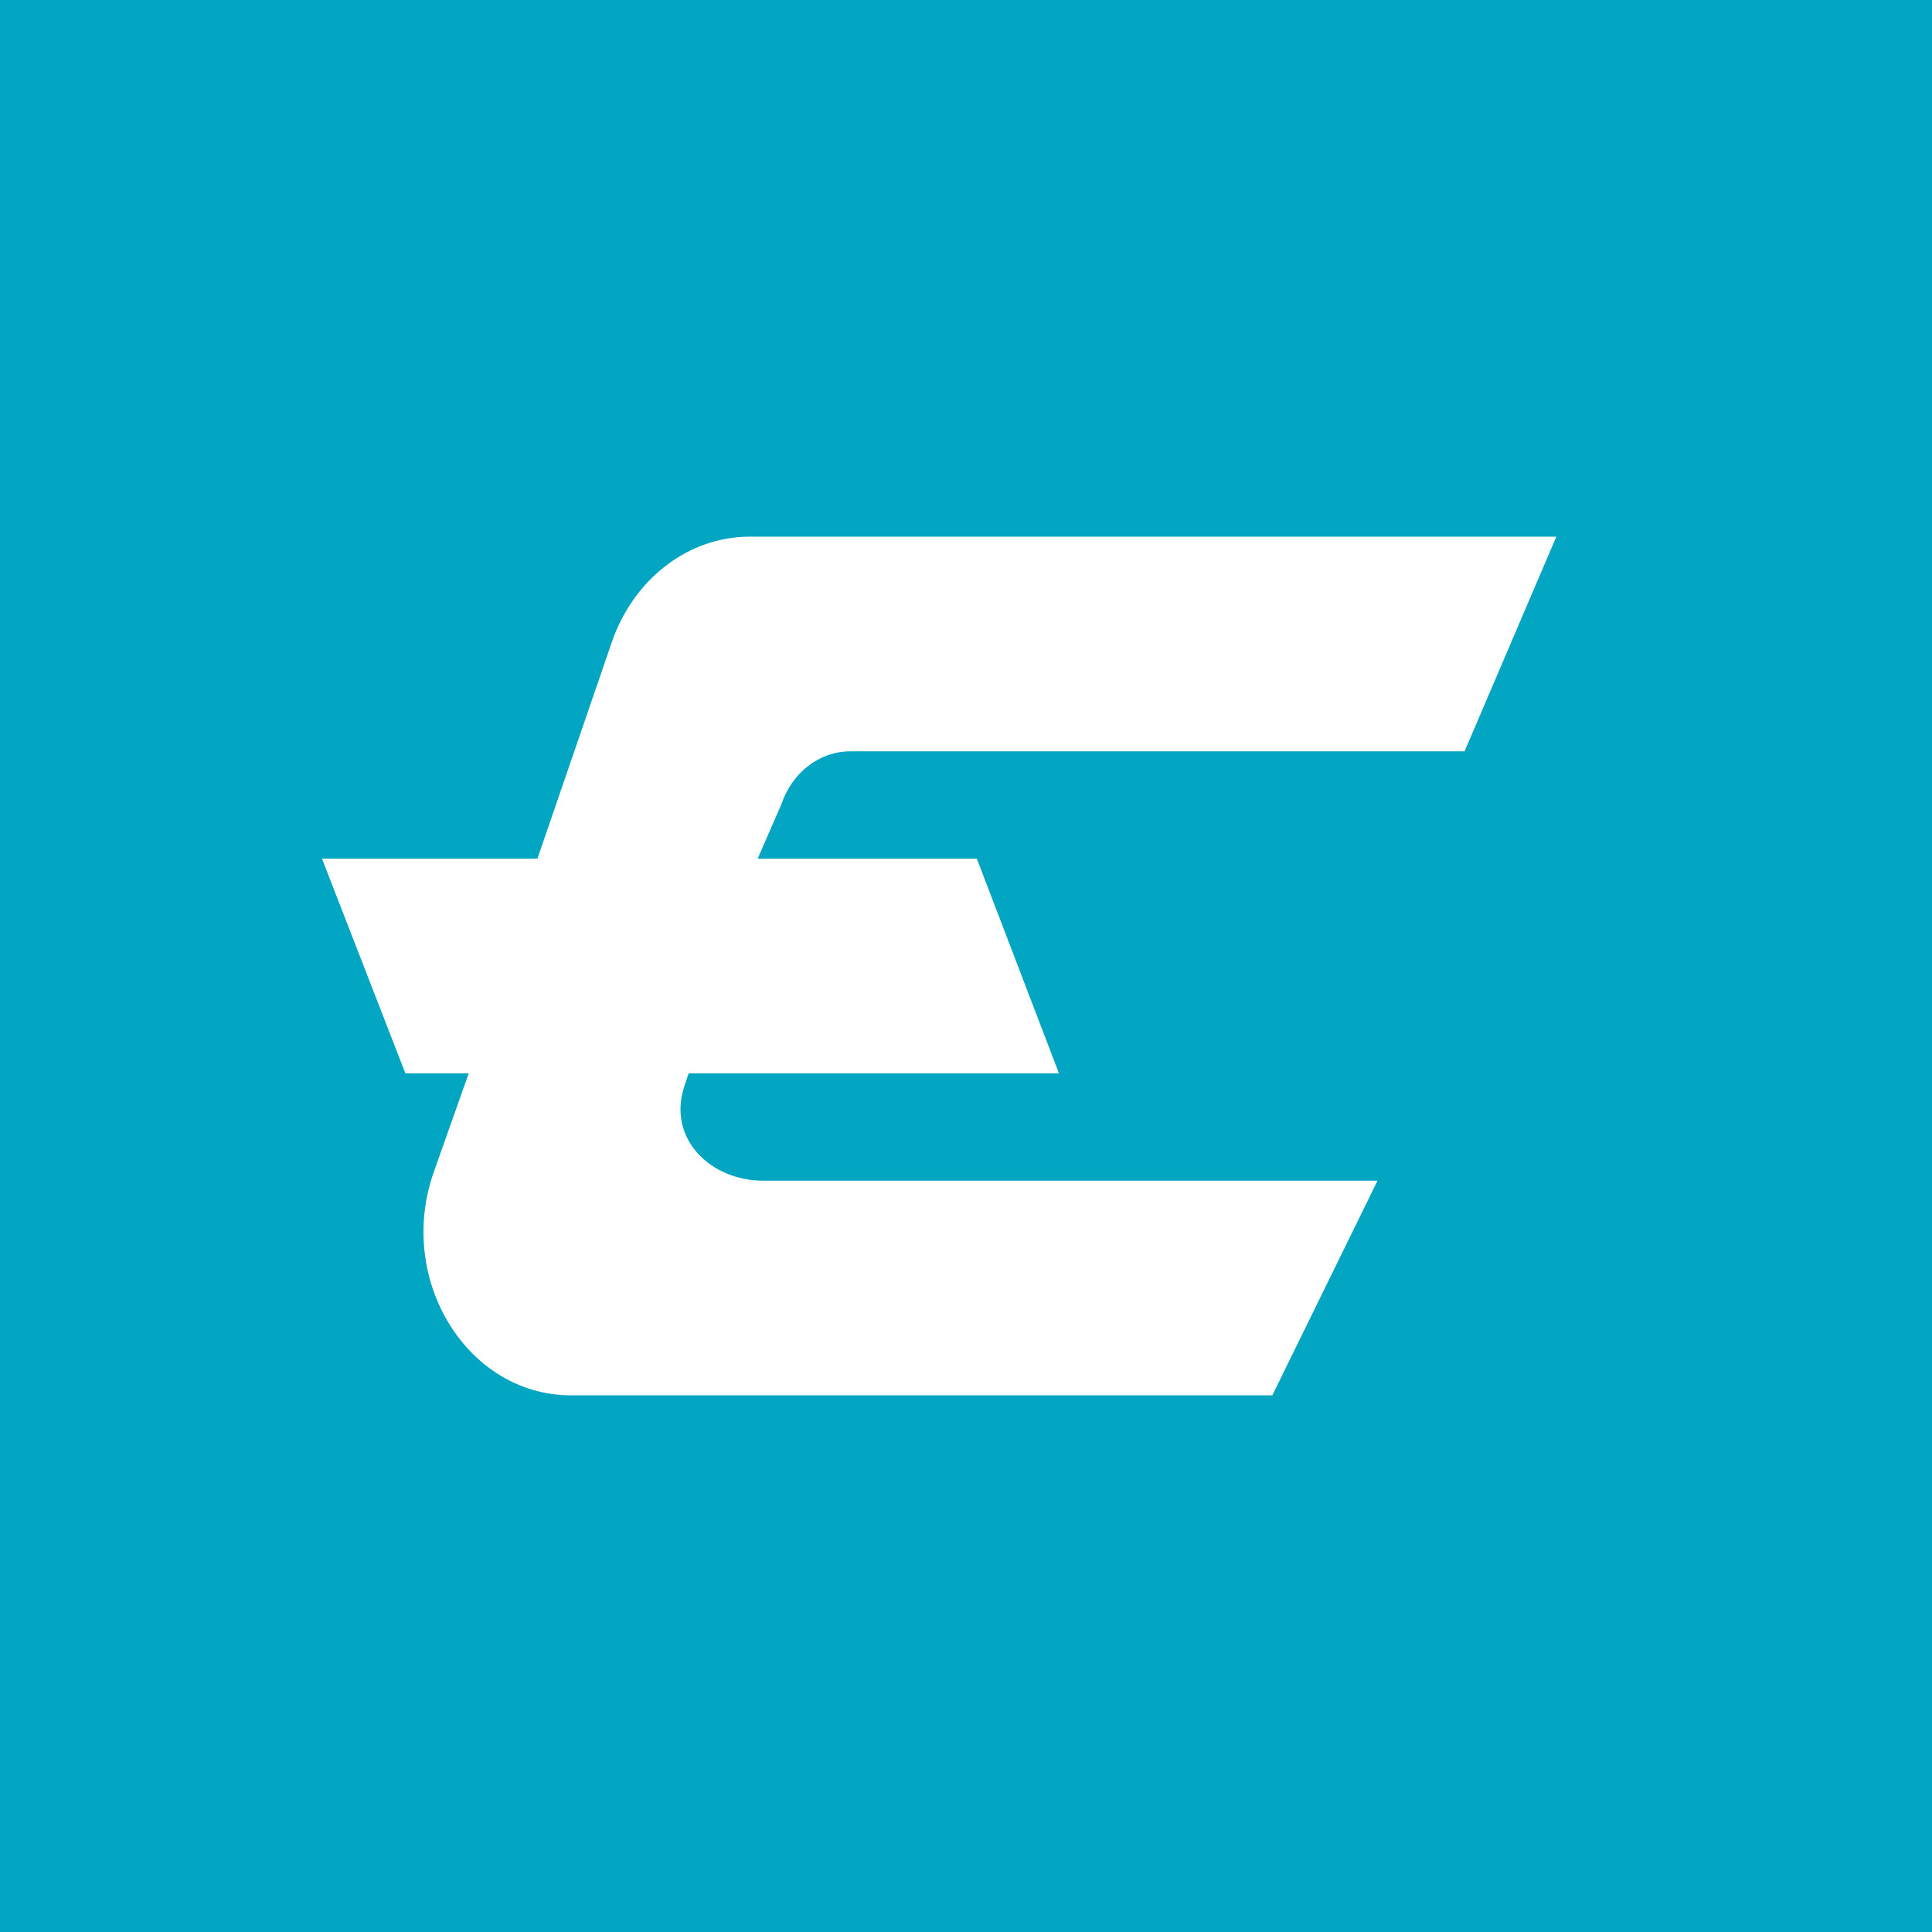 <!-- by TradingView --><svg width="18" height="18" xmlns="http://www.w3.org/2000/svg"><path fill="#02A5C2" d="M0 0h18v18H0z"/><path d="M11.854 13H5.32c-.958 0-1.621-1.06-1.287-2.056L4.367 10h-.59L3 8h2.007l.69-2.008C5.899 5.395 6.412 5 6.985 5H14.5l-.855 2H7.922c-.287 0-.543.197-.643.495L7.059 8h2.042l.765 2h-3.45l-.038.114c-.168.498.248.886.728.886h5.728l-.98 2z" fill="#fff"/></svg>